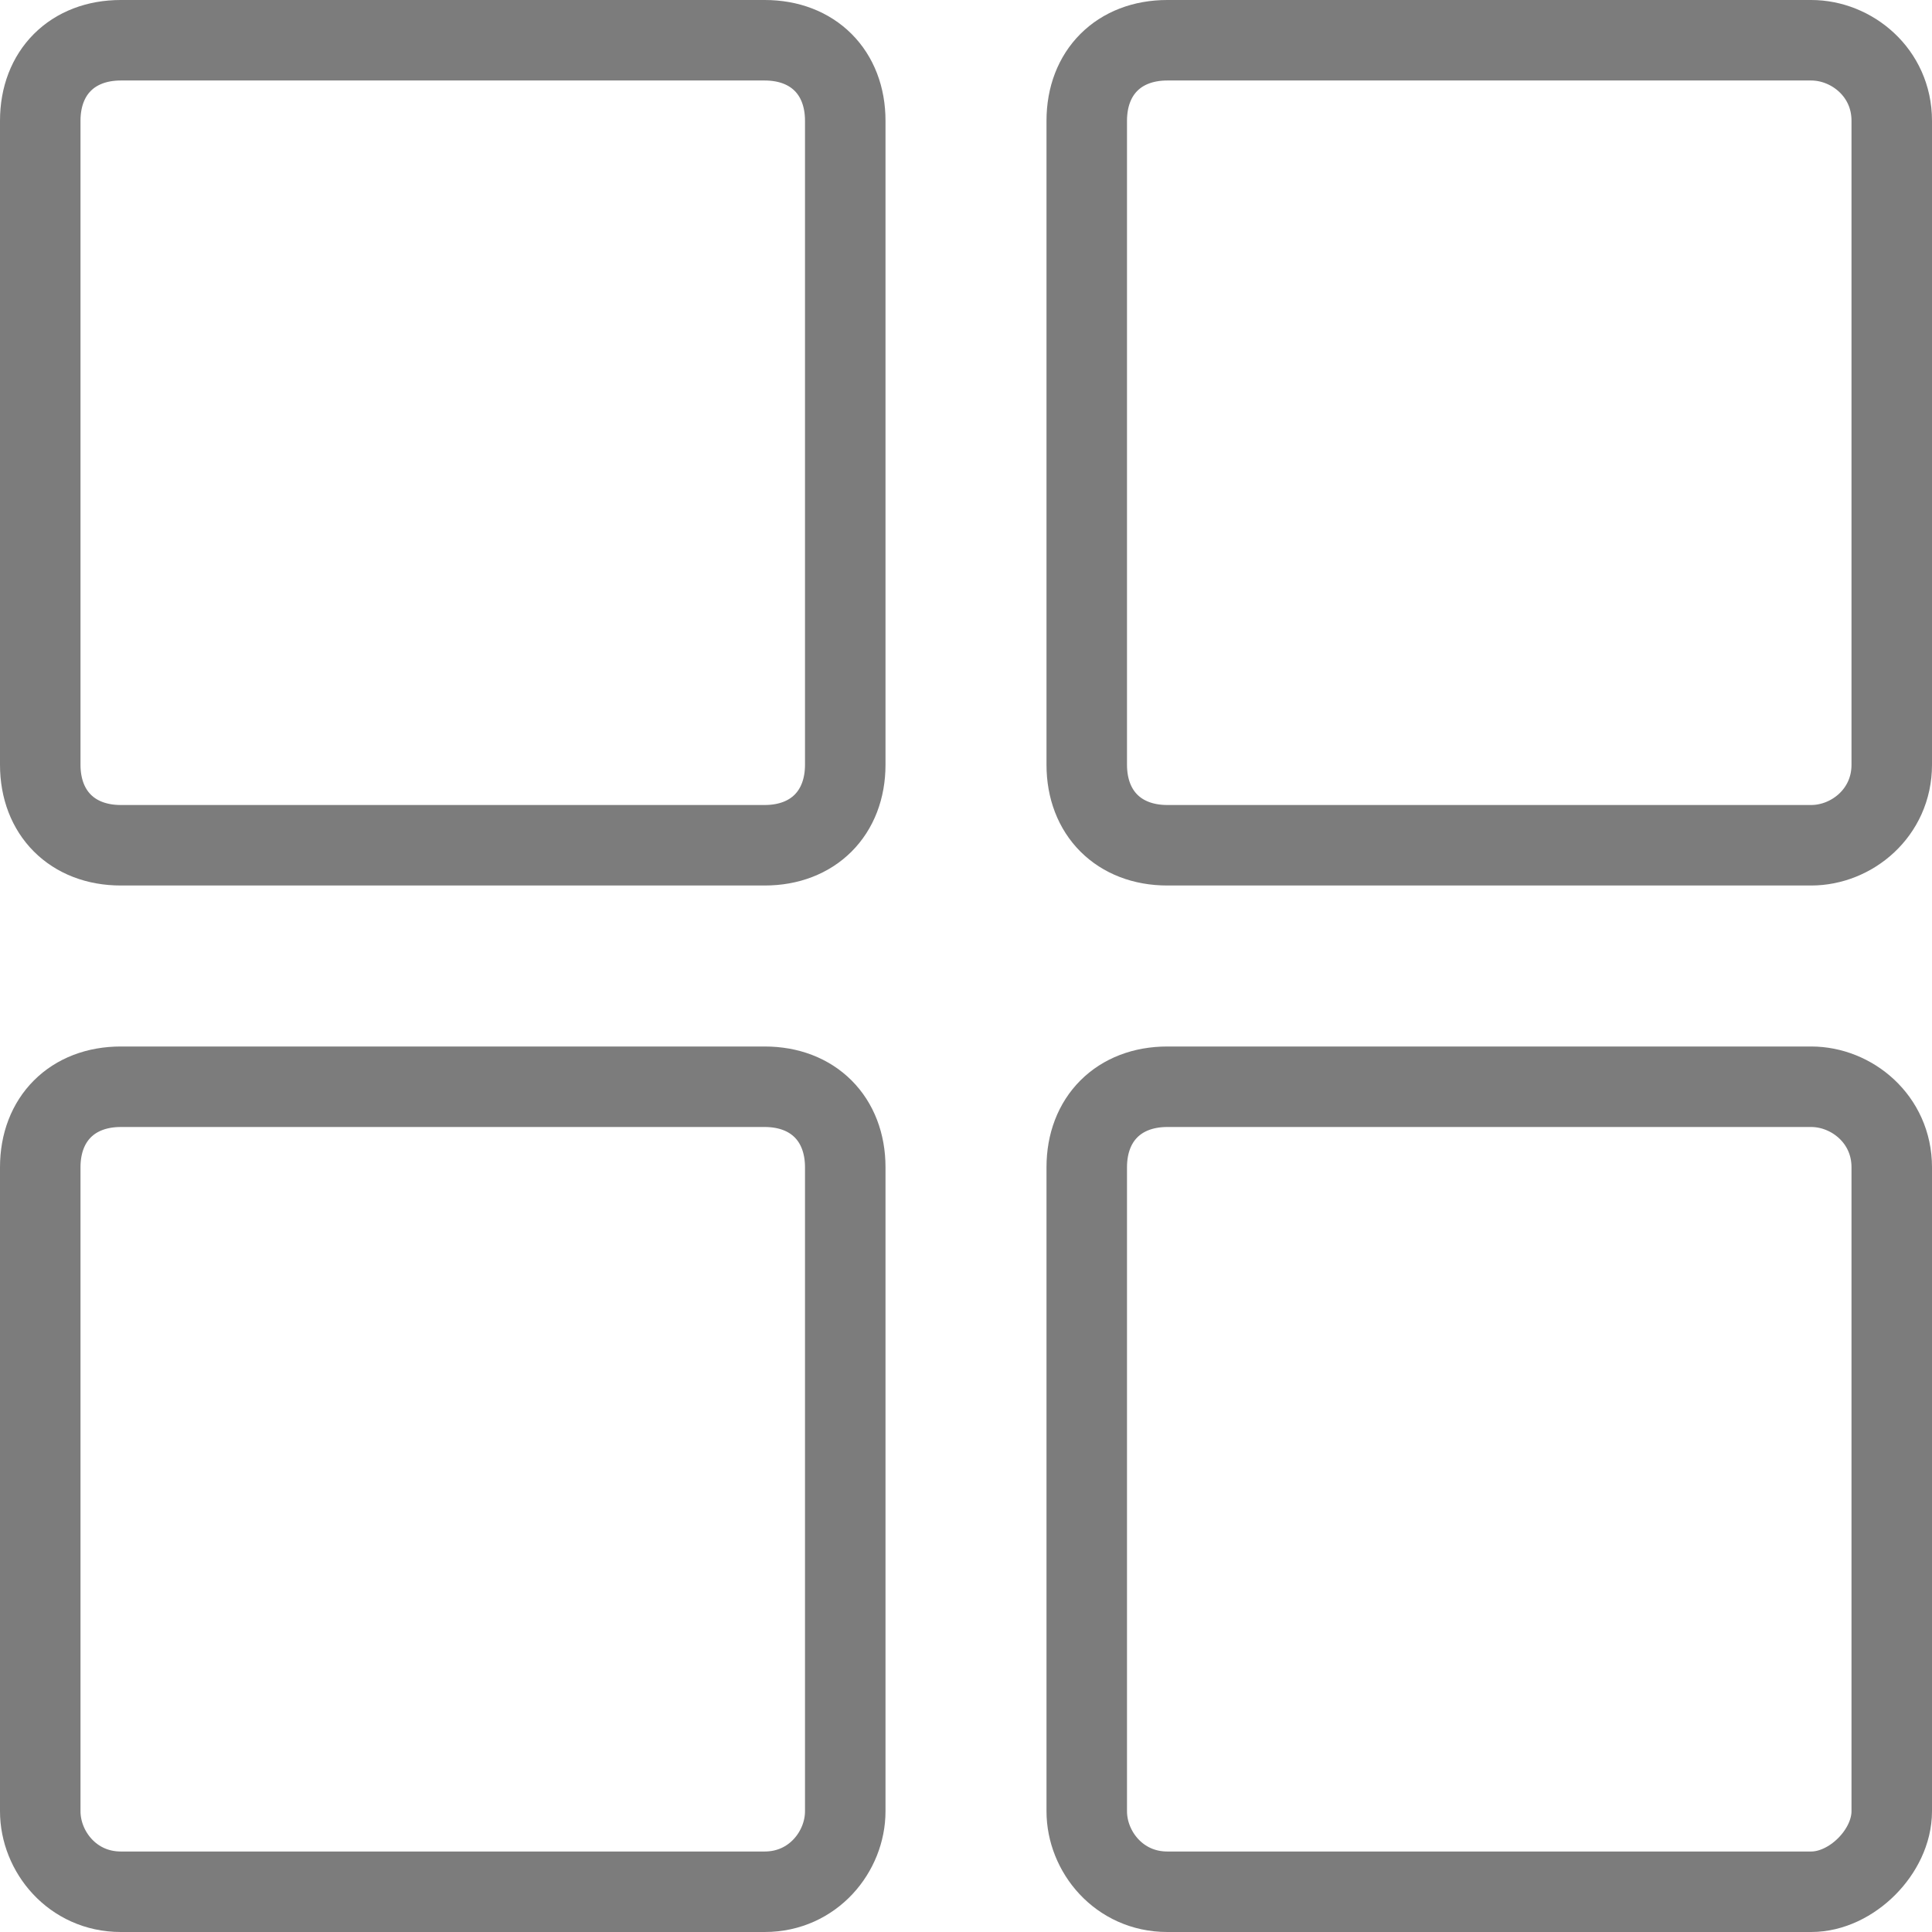 <?xml version="1.0" encoding="utf-8"?>
<!-- Generator: Adobe Illustrator 26.5.0, SVG Export Plug-In . SVG Version: 6.00 Build 0)  -->
<svg version="1.1" id="Laag_1" xmlns="http://www.w3.org/2000/svg" xmlns:xlink="http://www.w3.org/1999/xlink" x="0px" y="0px"
	 viewBox="0 0 24 24" style="enable-background:new 0 0 24 24;" xml:space="preserve">
<style type="text/css">
	.st0{fill:none;stroke:#7C7C7C;stroke-linecap:round;stroke-linejoin:round;}
</style>
<g>
	<path class="st0" d="M10.5,9.5L10.5,9.5c0,0.6-0.4,1-1,1h-8h0c-0.6,0-1-0.4-1-1l0,0v-8l0,0c0-0.6,0.4-1,1-1h8h0c0.6,0,1,0.4,1,1
		L10.5,9.5z"/>
	<path class="st0" d="M23.5,9.5L23.5,9.5c0,0.6-0.5,1-1,1h-8h0c-0.6,0-1-0.4-1-1l0,0v-8l0,0c0-0.6,0.4-1,1-1h8h0c0.5,0,1,0.4,1,1
		L23.5,9.5z"/>
	<path class="st0" d="M10.5,22.5L10.5,22.5c0,0.5-0.4,1-1,1h-8h0c-0.6,0-1-0.5-1-1v0v-8l0,0c0-0.6,0.4-1,1-1h8h0c0.6,0,1,0.4,1,1
		L10.5,22.5z"/>
	<path class="st0" d="M23.5,22.5L23.5,22.5c0,0.5-0.5,1-1,1h-8h0c-0.6,0-1-0.5-1-1v0v-8l0,0c0-0.6,0.4-1,1-1h8h0c0.5,0,1,0.4,1,1
		L23.5,22.5z"/>
</g>
</svg>
